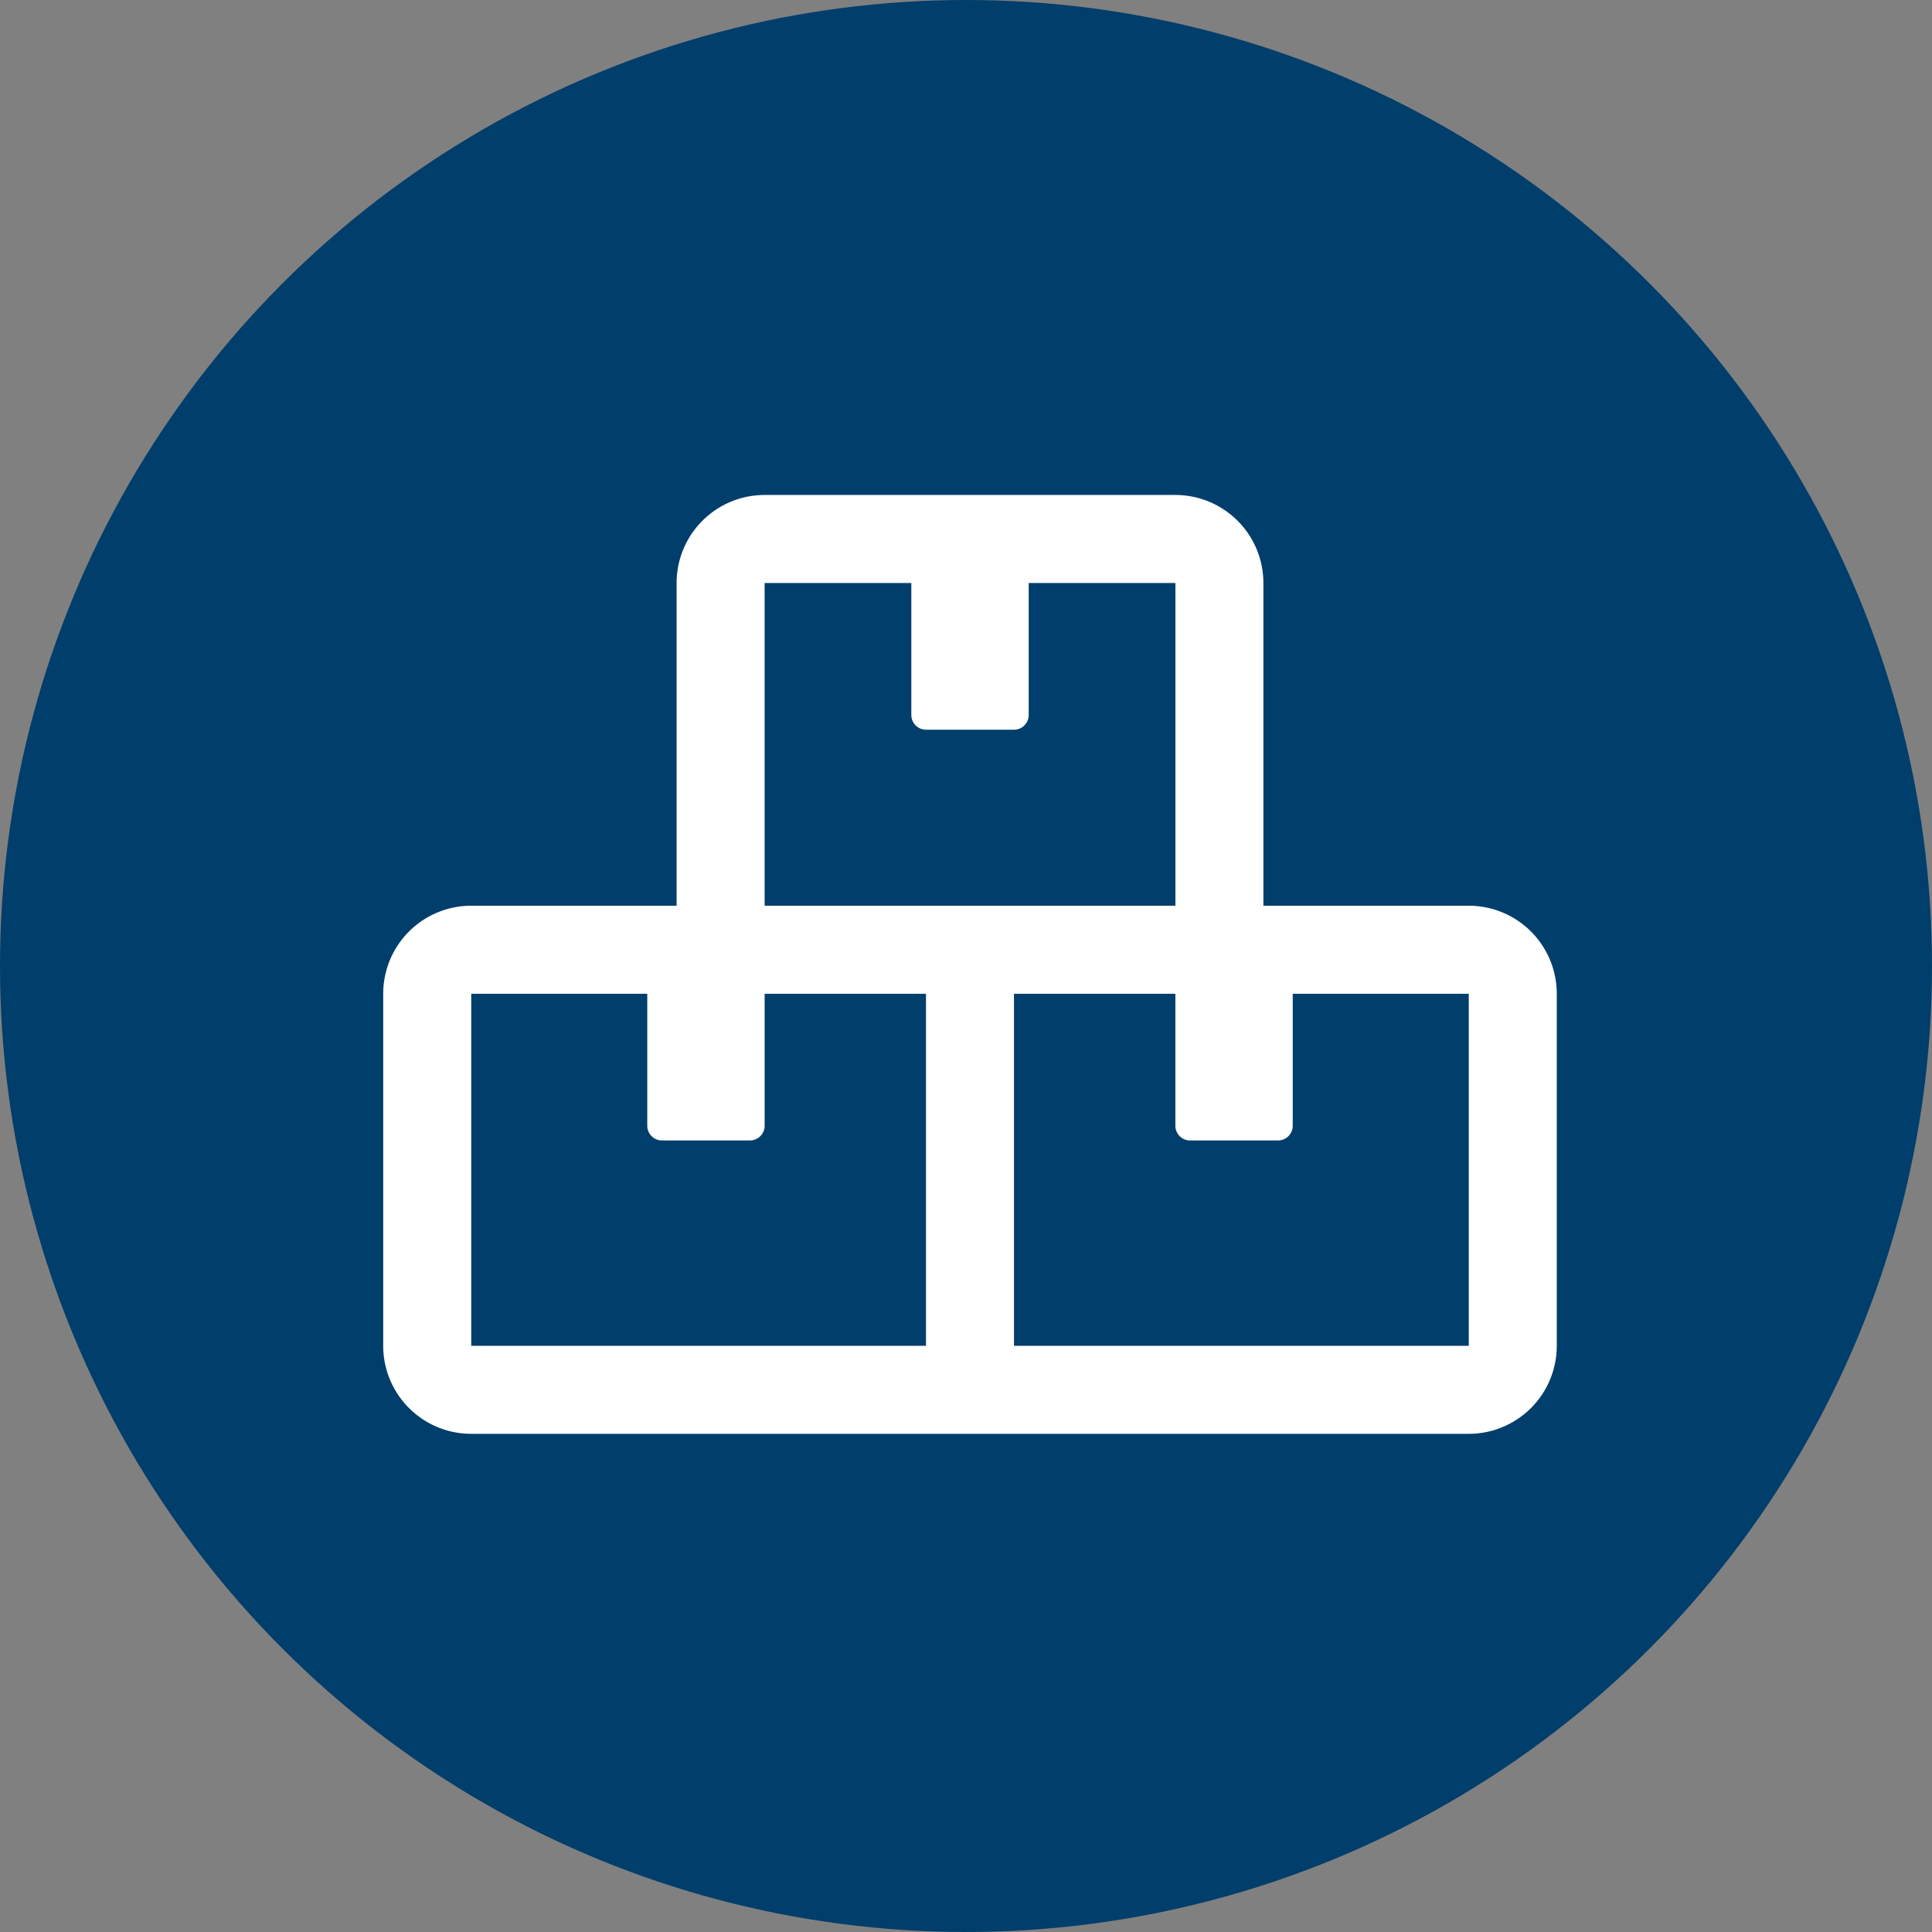 <?xml version="1.0" encoding="UTF-8"?>
<svg xmlns="http://www.w3.org/2000/svg" width="121" height="121" viewBox="0 0 121 121">
  <rect x="0" y="0" width="121" height="121" fill="#808080" stroke="none"/>
  <g transform="translate(-691 -4008)">
    <circle cx="60.5" cy="60.5" r="60.5" transform="translate(691 4008)" fill="#003e6b"></circle>
    <path d="M67.988,25.725H55.125V5.513A5.514,5.514,0,0,0,49.613,0H23.888a5.514,5.514,0,0,0-5.513,5.513V25.725H5.513A5.514,5.514,0,0,0,0,31.238v22.05A5.514,5.514,0,0,0,5.513,58.8H67.988A5.514,5.514,0,0,0,73.5,53.288V31.238A5.514,5.514,0,0,0,67.988,25.725ZM23.888,5.513h9.188v8.269a.921.921,0,0,0,.919.919h5.513a.921.921,0,0,0,.919-.919V5.513h9.188V25.725H23.888ZM33.994,53.288H5.513V31.238H16.538v8.269a.921.921,0,0,0,.919.919h5.513a.921.921,0,0,0,.919-.919V31.238H33.994Zm33.994,0H39.506V31.238H49.613v8.269a.921.921,0,0,0,.919.919h5.512a.921.921,0,0,0,.919-.919V31.238H67.988Z" transform="translate(715 4039)" fill="#fff"></path>
  </g>
</svg>
